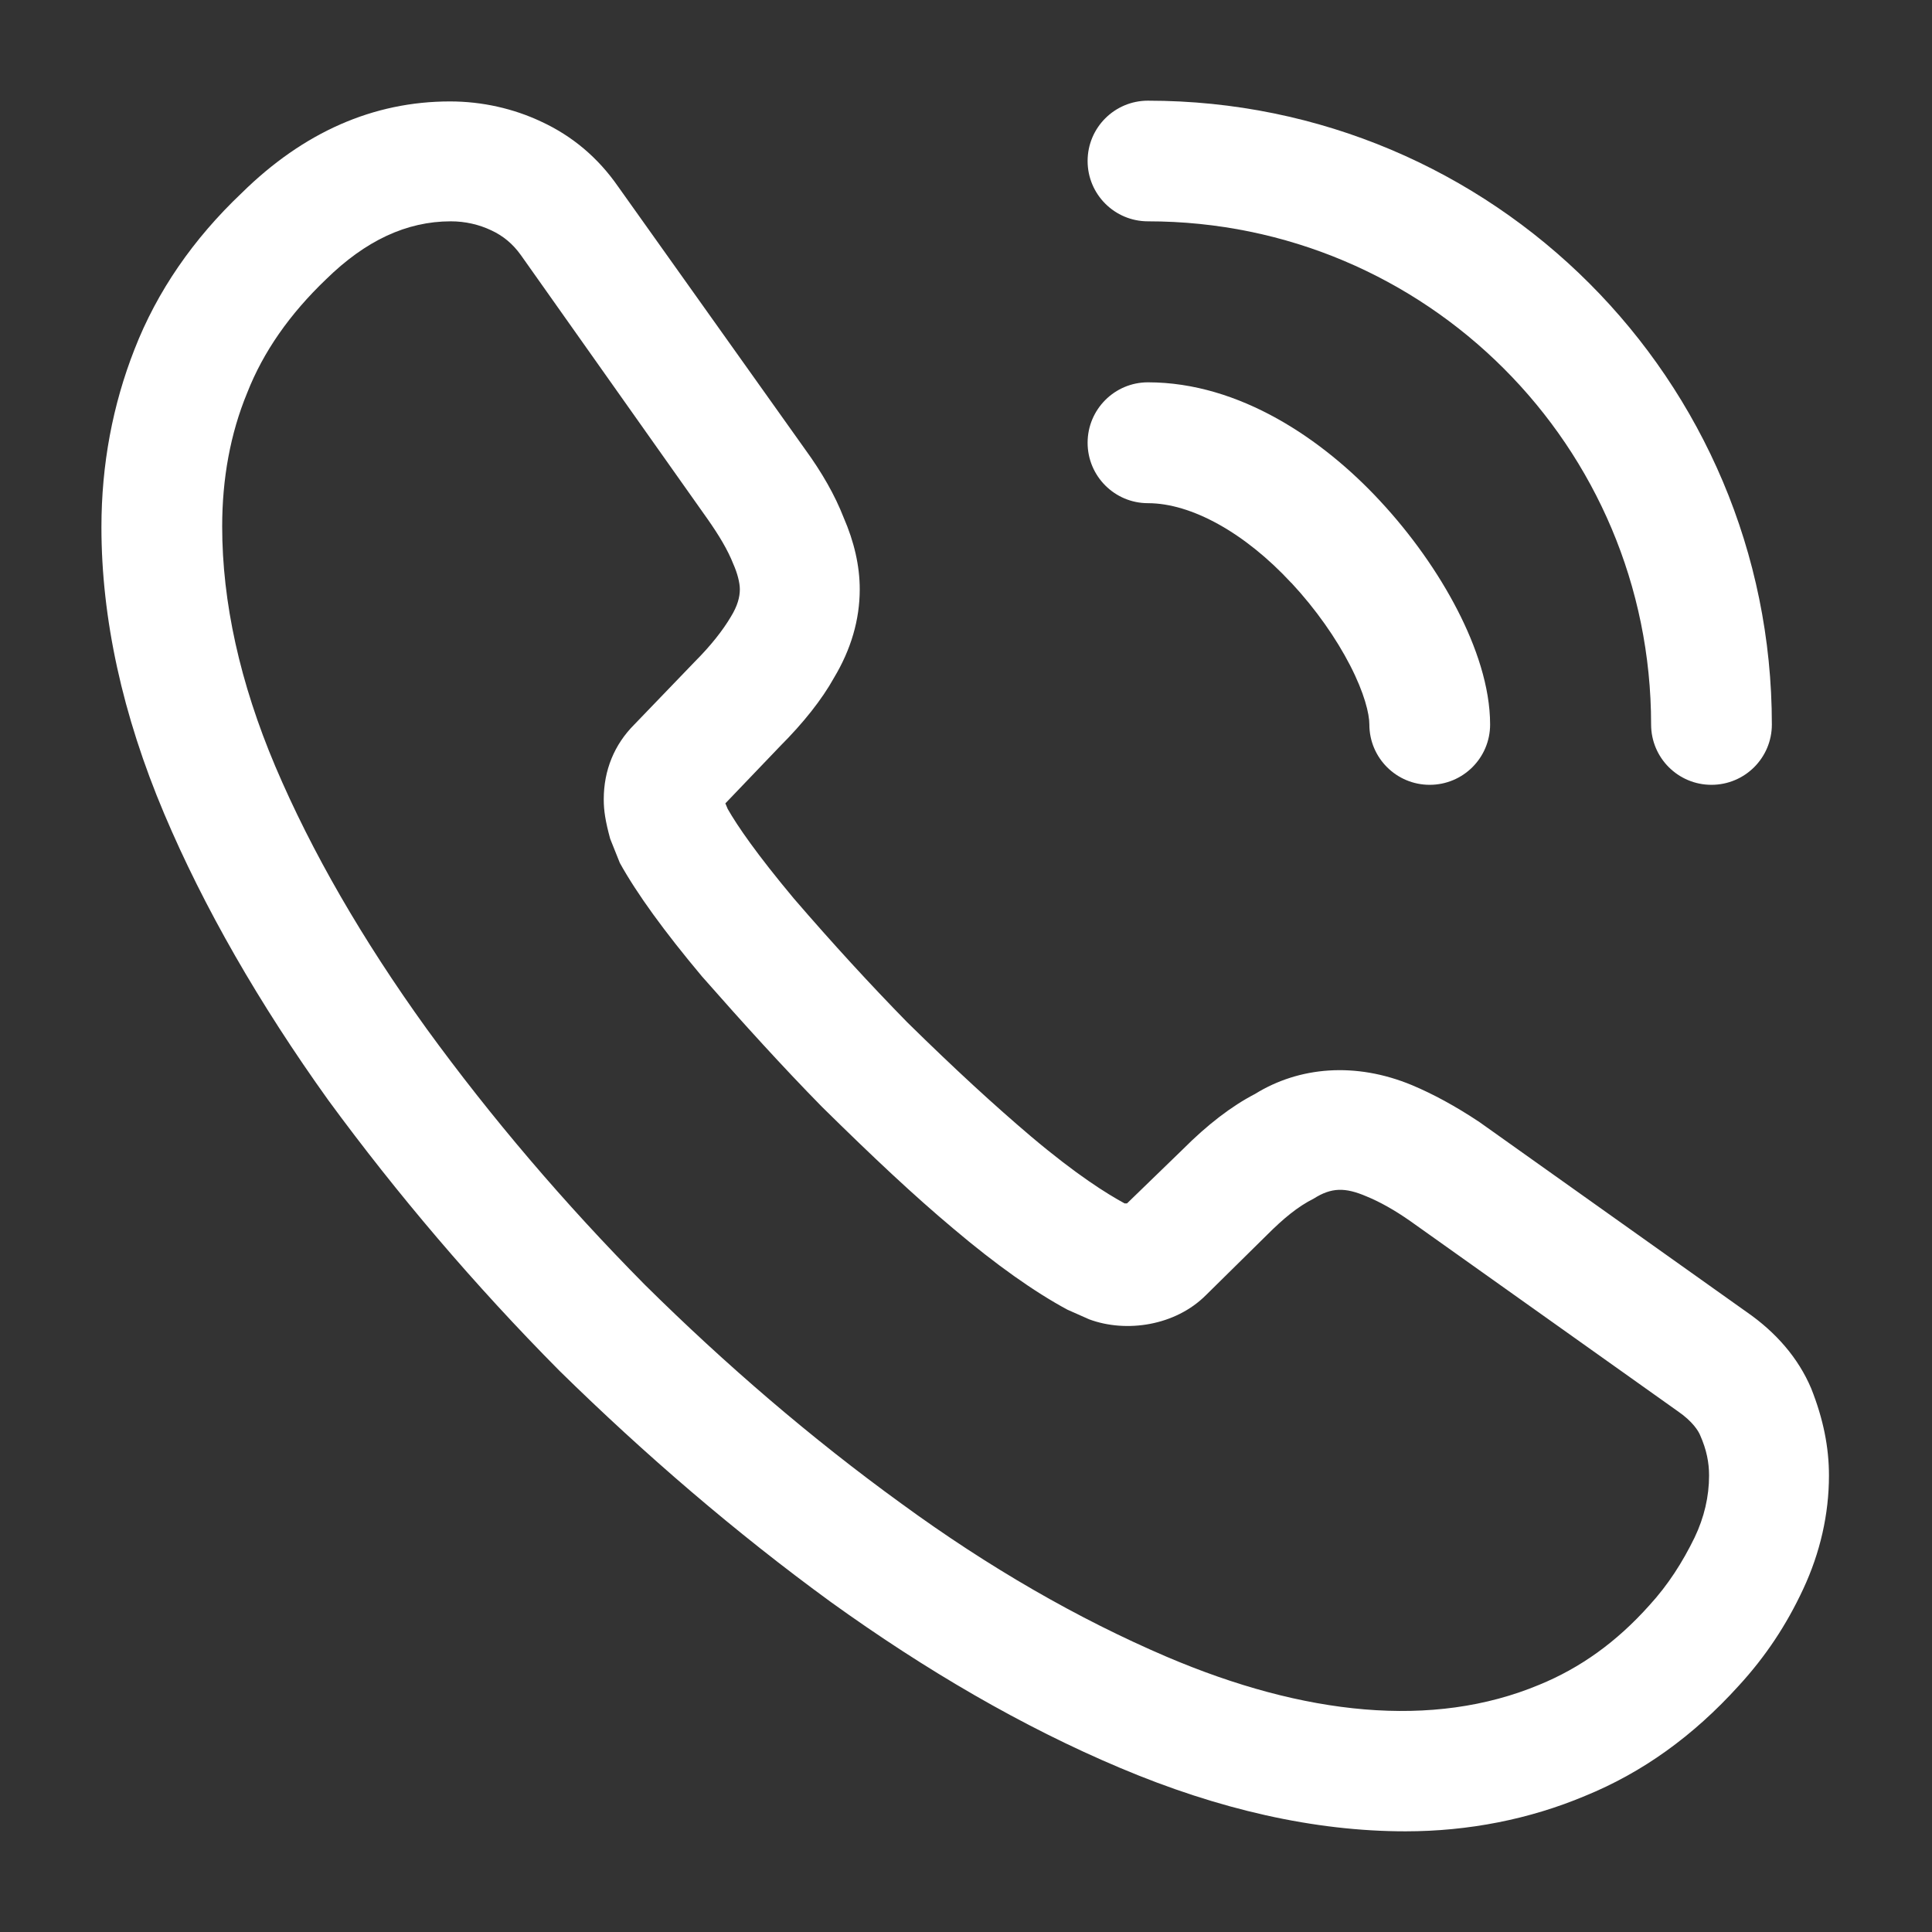 <svg width="18" height="18" viewBox="0 0 18 18" fill="none" xmlns="http://www.w3.org/2000/svg">
<rect x="0" y="0" width="18" height="18" fill="#333333" stroke="none"/>
<g id="icon rerange" clip-path="url(#clip0_29874_30931)">
<path id="Vector (Stroke)" fill-rule="evenodd" clip-rule="evenodd" d="M10.133 4.125C10.133 3.814 10.385 3.562 10.695 3.562C11.552 3.562 12.328 4.096 12.855 4.664C13.15 4.981 13.4 5.336 13.579 5.684C13.752 6.02 13.883 6.398 13.883 6.75C13.883 7.061 13.631 7.312 13.32 7.312C13.01 7.312 12.758 7.061 12.758 6.75C12.758 6.652 12.713 6.46 12.578 6.198C12.449 5.948 12.261 5.677 12.032 5.431L12.03 5.43L12.03 5.43C11.597 4.963 11.099 4.688 10.695 4.688C10.385 4.688 10.133 4.436 10.133 4.125Z" fill="white"/>
<path id="Vector (Stroke)_2" fill-rule="evenodd" clip-rule="evenodd" d="M10.133 1.5C10.133 1.189 10.385 0.938 10.695 0.938C13.909 0.938 16.508 3.537 16.508 6.75C16.508 7.061 16.256 7.312 15.945 7.312C15.635 7.312 15.383 7.061 15.383 6.75C15.383 4.158 13.287 2.062 10.695 2.062C10.385 2.062 10.133 1.811 10.133 1.5Z" fill="white"/>
<path id="Vector" d="M13.095 17.062C12.248 17.062 11.355 16.86 10.433 16.47C9.525 16.087 8.625 15.562 7.74 14.925C6.855 14.28 6.008 13.552 5.213 12.772C4.418 11.97 3.698 11.122 3.06 10.252C2.415 9.352 1.898 8.452 1.53 7.582C1.14 6.66 0.945 5.76 0.945 4.912C0.945 4.327 1.05 3.772 1.253 3.255C1.463 2.715 1.8 2.227 2.25 1.8C2.828 1.23 3.48 0.945 4.193 0.945C4.493 0.945 4.785 1.012 5.04 1.132C5.333 1.267 5.573 1.47 5.76 1.74L7.5 4.185C7.658 4.402 7.778 4.612 7.86 4.822C7.958 5.047 8.01 5.272 8.01 5.49C8.01 5.775 7.928 6.052 7.77 6.315C7.658 6.517 7.485 6.735 7.268 6.952L6.758 7.485L6.78 7.537C6.87 7.695 7.05 7.957 7.395 8.37C7.763 8.797 8.108 9.172 8.453 9.525C8.903 9.967 9.263 10.297 9.608 10.59C10.035 10.95 10.313 11.122 10.478 11.212H10.5L11.018 10.71C11.25 10.477 11.475 10.305 11.693 10.192C12.105 9.937 12.63 9.892 13.155 10.11C13.35 10.192 13.56 10.305 13.785 10.455L16.275 12.225C16.545 12.412 16.755 12.652 16.875 12.937C16.988 13.222 17.04 13.485 17.04 13.747C17.04 14.107 16.958 14.467 16.8 14.805C16.643 15.142 16.448 15.435 16.2 15.705C15.773 16.177 15.3 16.515 14.768 16.732C14.25 16.95 13.68 17.062 13.095 17.062ZM4.2 2.062C3.788 2.062 3.405 2.242 3.038 2.602C2.7 2.925 2.453 3.277 2.303 3.66C2.145 4.042 2.07 4.462 2.07 4.905C2.07 5.61 2.235 6.36 2.565 7.14C2.903 7.935 3.375 8.752 3.975 9.585C4.575 10.41 5.258 11.212 6.008 11.97C6.758 12.712 7.56 13.402 8.4 14.01C9.21 14.602 10.043 15.082 10.868 15.435C12.15 15.982 13.35 16.11 14.34 15.697C14.723 15.54 15.06 15.3 15.368 14.955C15.54 14.767 15.675 14.557 15.788 14.325C15.878 14.137 15.923 13.942 15.923 13.747C15.923 13.627 15.9 13.507 15.84 13.372C15.825 13.335 15.773 13.245 15.63 13.147L13.14 11.377C12.99 11.272 12.855 11.197 12.728 11.145C12.533 11.062 12.405 11.062 12.24 11.167C12.09 11.242 11.955 11.355 11.805 11.505L11.235 12.067C10.95 12.352 10.493 12.42 10.148 12.292L9.945 12.202C9.638 12.037 9.278 11.782 8.88 11.445C8.513 11.137 8.138 10.785 7.658 10.312C7.29 9.937 6.93 9.54 6.54 9.097C6.188 8.677 5.933 8.325 5.775 8.04L5.685 7.815C5.64 7.65 5.625 7.552 5.625 7.447C5.625 7.177 5.723 6.937 5.91 6.75L6.473 6.165C6.623 6.015 6.735 5.872 6.81 5.745C6.87 5.647 6.893 5.565 6.893 5.49C6.893 5.43 6.87 5.34 6.833 5.257C6.78 5.122 6.698 4.987 6.593 4.837L4.853 2.377C4.778 2.272 4.688 2.197 4.575 2.145C4.463 2.092 4.335 2.062 4.2 2.062Z" fill="white"/>
</g>
<defs>
<clipPath id="clip0_29874_30931">
<rect width="18" height="18" fill="white"/>
</clipPath>
</defs>
</svg>
